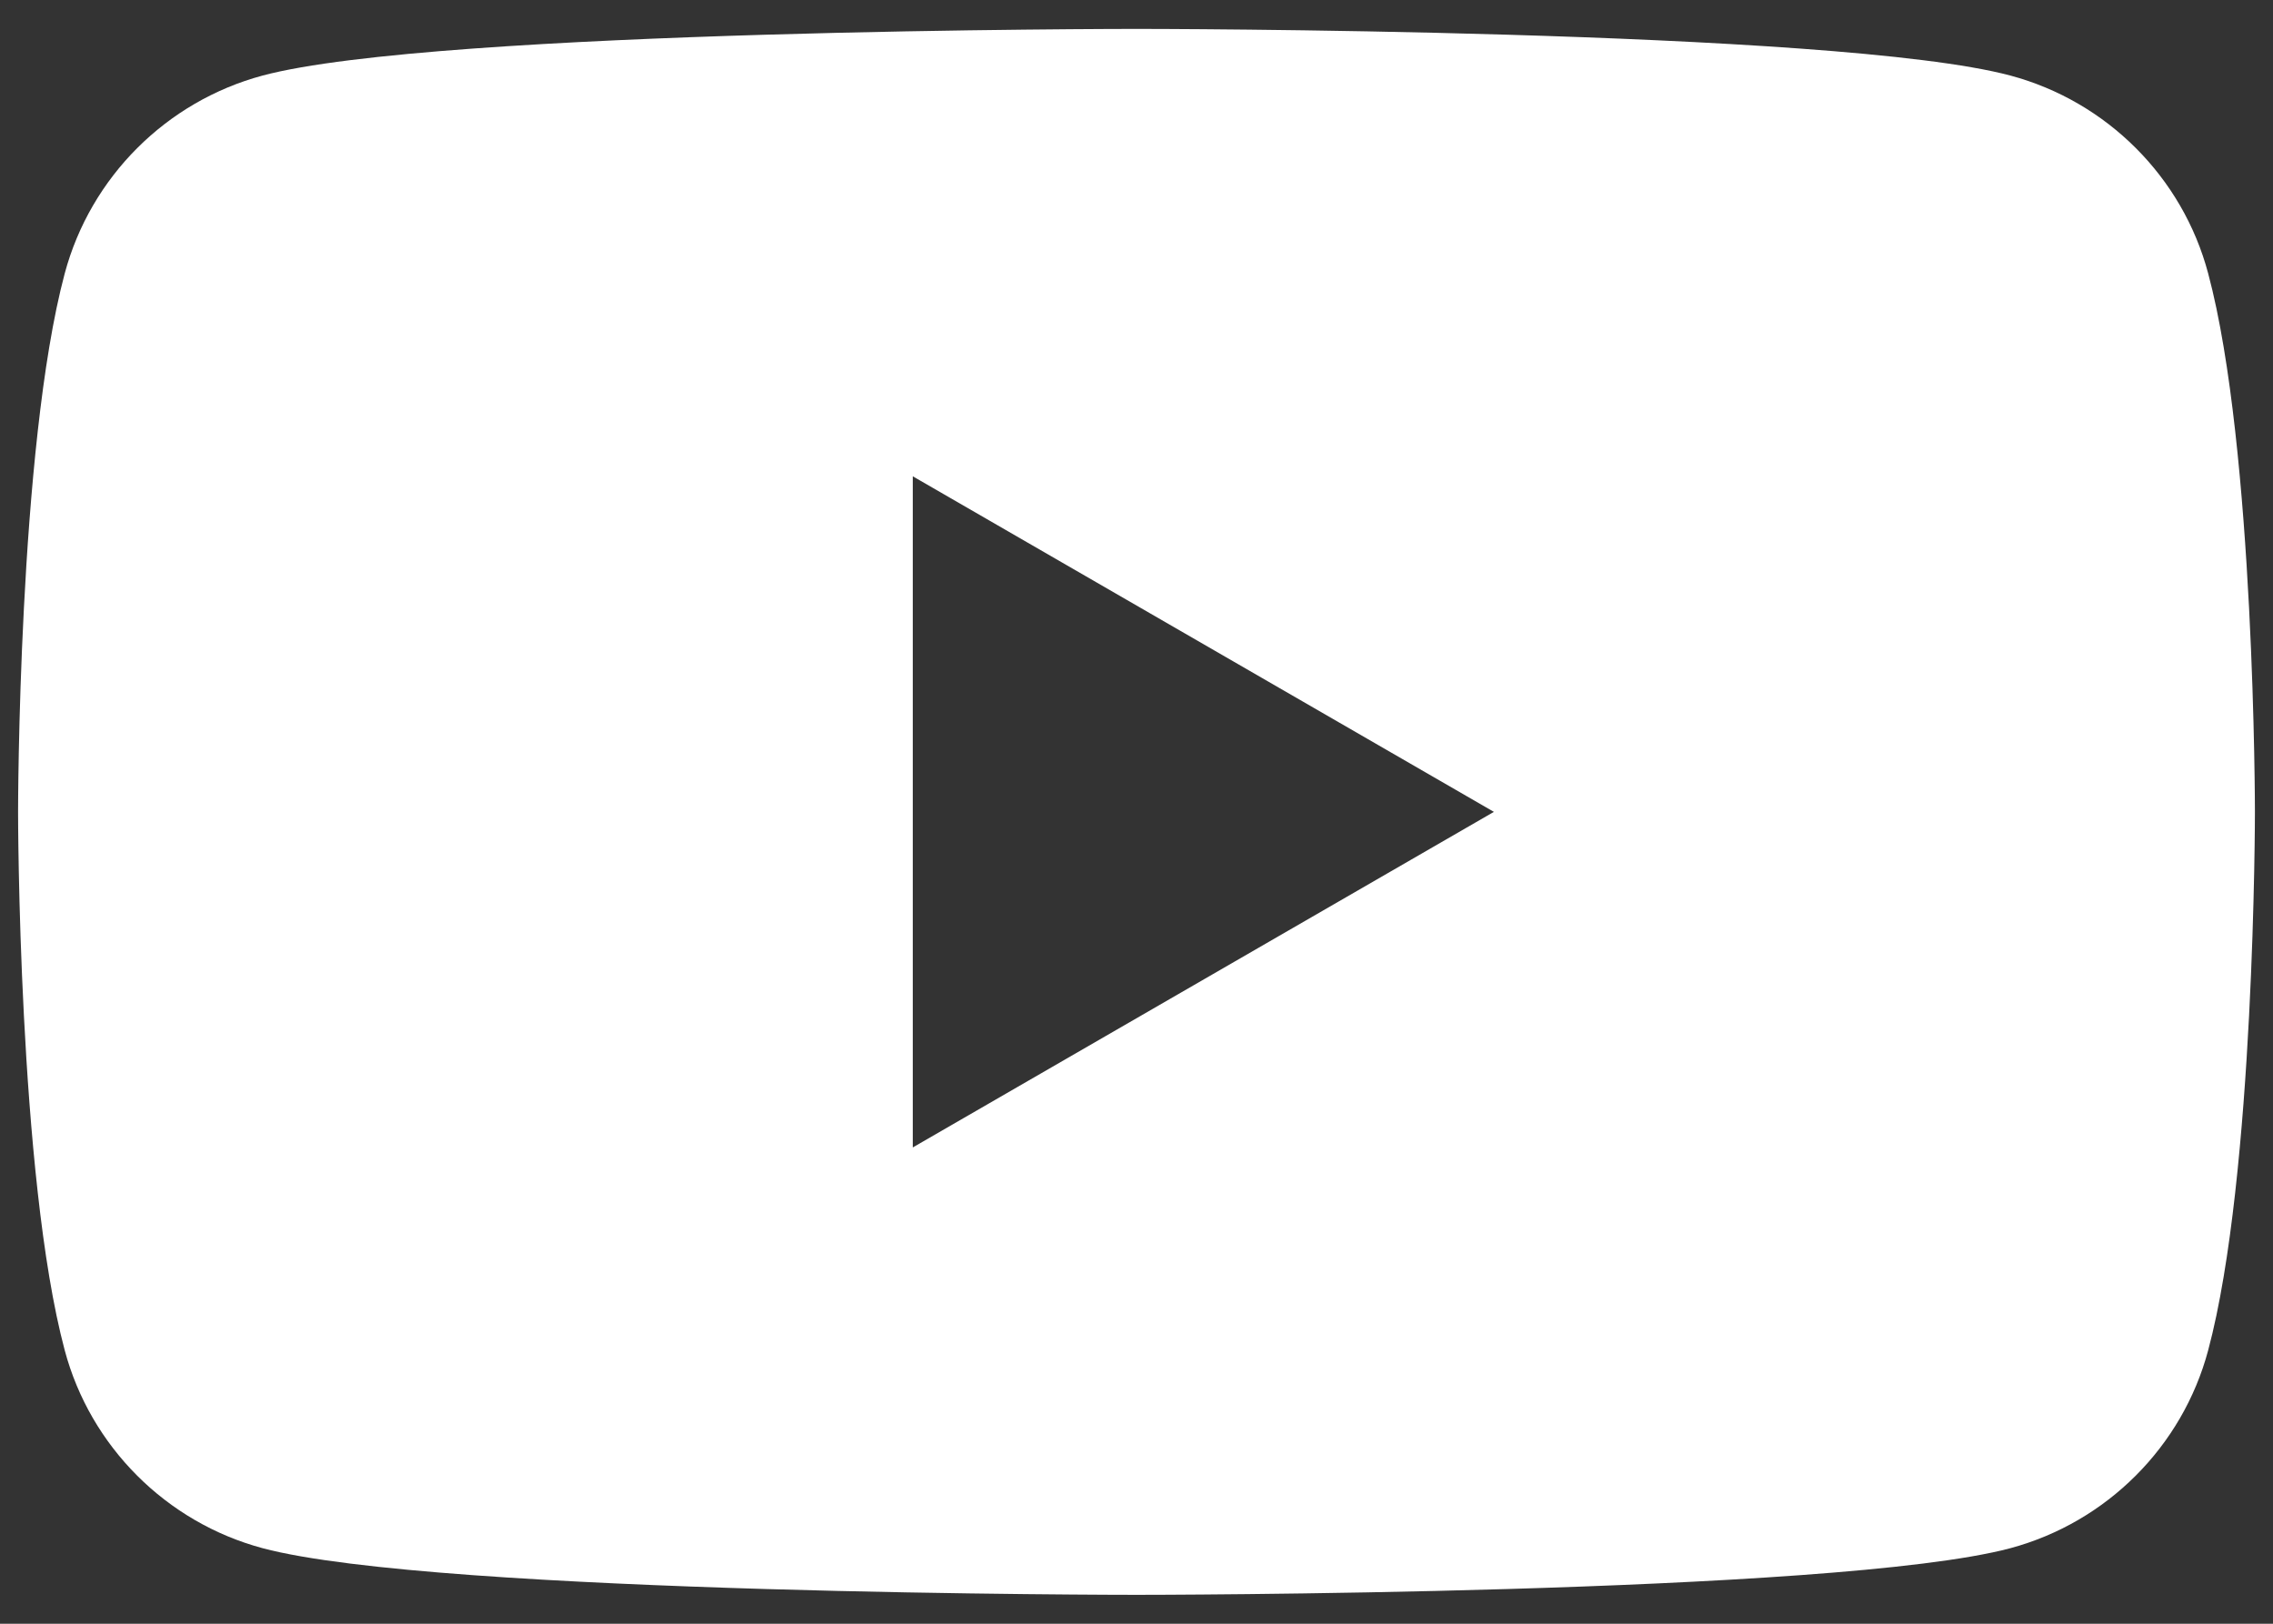<svg width="21" height="15" viewBox="0 0 21 15" fill="none" xmlns="http://www.w3.org/2000/svg">
<rect x="0" y="0" width="21" height="15" fill="#333333" stroke="none"/>
<path d="M20.401 2.526C20.165 1.637 19.465 0.937 18.574 0.698C16.962 0.267 10.5 0.267 10.5 0.267C10.5 0.267 4.038 0.267 2.426 0.698C1.537 0.937 0.837 1.635 0.598 2.526C0.167 4.138 0.167 7.5 0.167 7.5C0.167 7.5 0.167 10.862 0.598 12.474C0.835 13.362 1.535 14.063 2.426 14.302C4.038 14.733 10.5 14.733 10.5 14.733C10.5 14.733 16.962 14.733 18.574 14.302C19.462 14.063 20.163 13.365 20.401 12.474C20.833 10.862 20.833 7.5 20.833 7.5C20.833 7.5 20.833 4.138 20.401 2.526ZM8.433 10.6V4.4L13.802 7.5L8.433 10.6V10.6Z" fill="white"/>
</svg>
